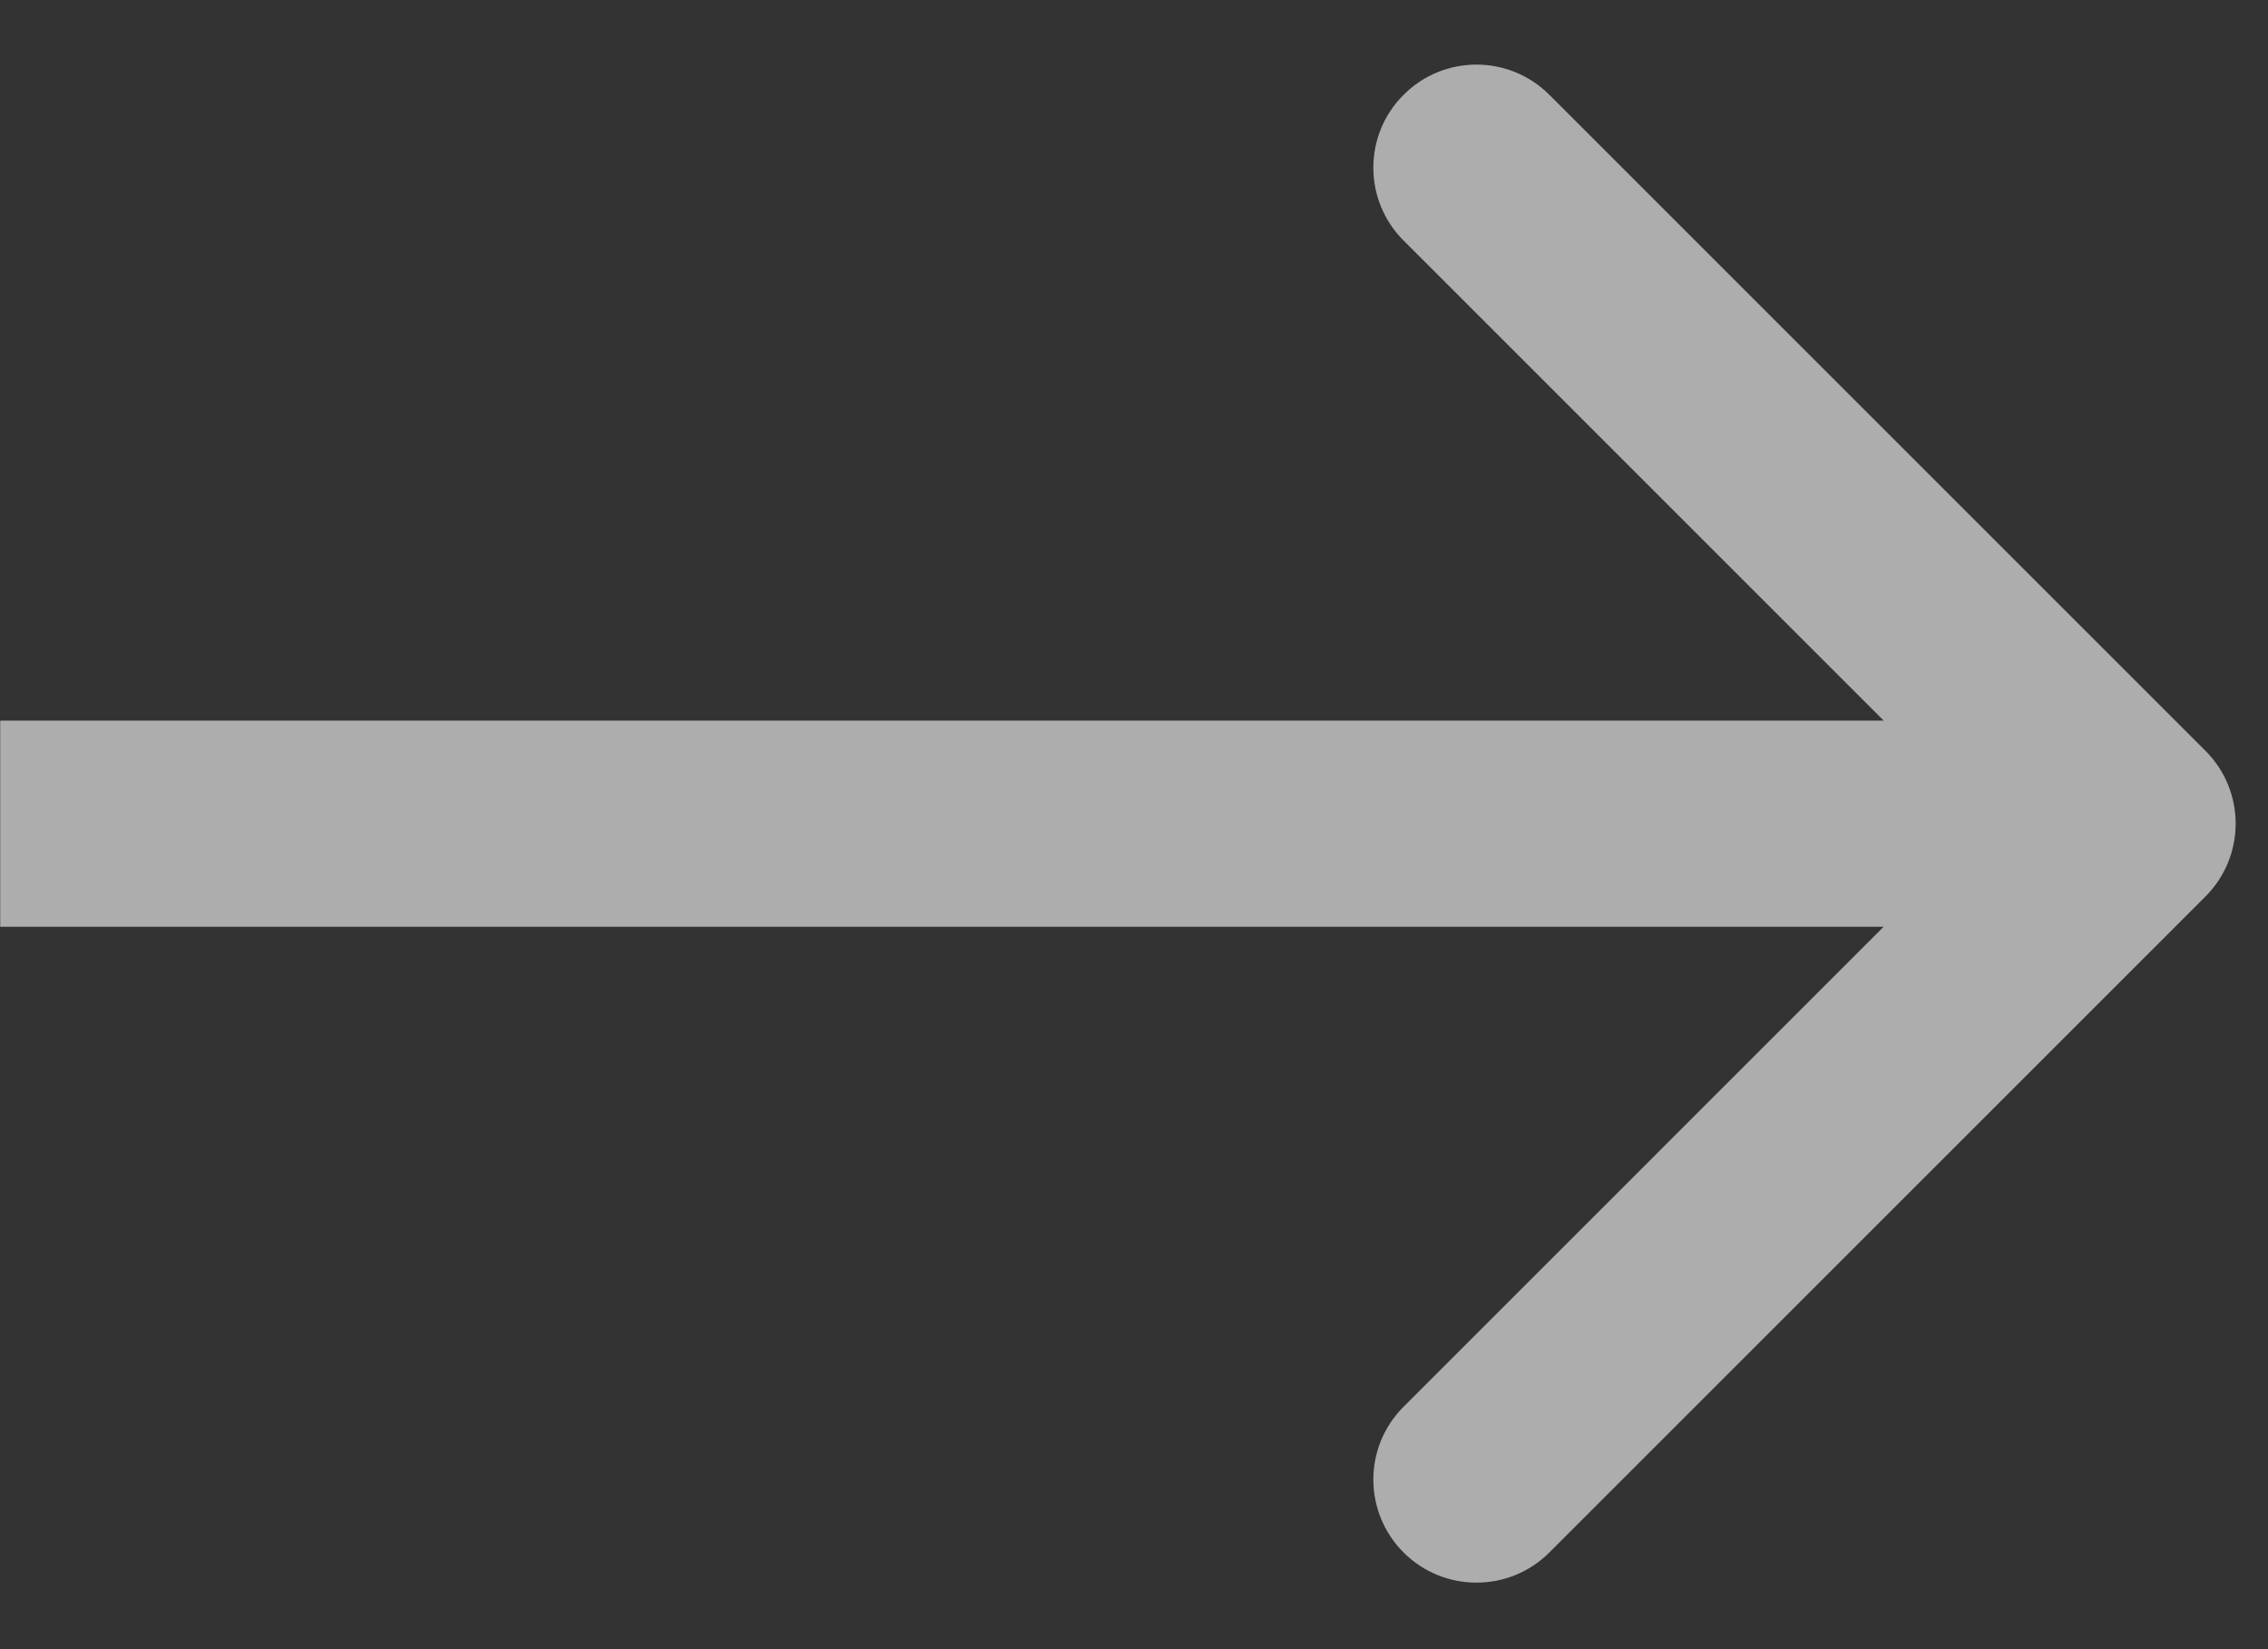 <?xml version="1.0" encoding="UTF-8"?> <svg xmlns="http://www.w3.org/2000/svg" width="22" height="16" viewBox="0 0 22 16" fill="none"><rect x="0" y="0" width="22" height="16" fill="#333333" stroke="none"/> <path d="M21.393 8.698C21.784 8.307 21.784 7.674 21.393 7.284L15.029 0.92C14.639 0.529 14.005 0.529 13.615 0.92C13.224 1.31 13.224 1.943 13.615 2.334L19.272 7.991L13.615 13.648C13.224 14.038 13.224 14.671 13.615 15.062C14.005 15.452 14.639 15.452 15.029 15.062L21.393 8.698ZM0.002 8.991H20.686V6.991H0.002V8.991Z" fill="white" fill-opacity="0.6"></path> </svg> 